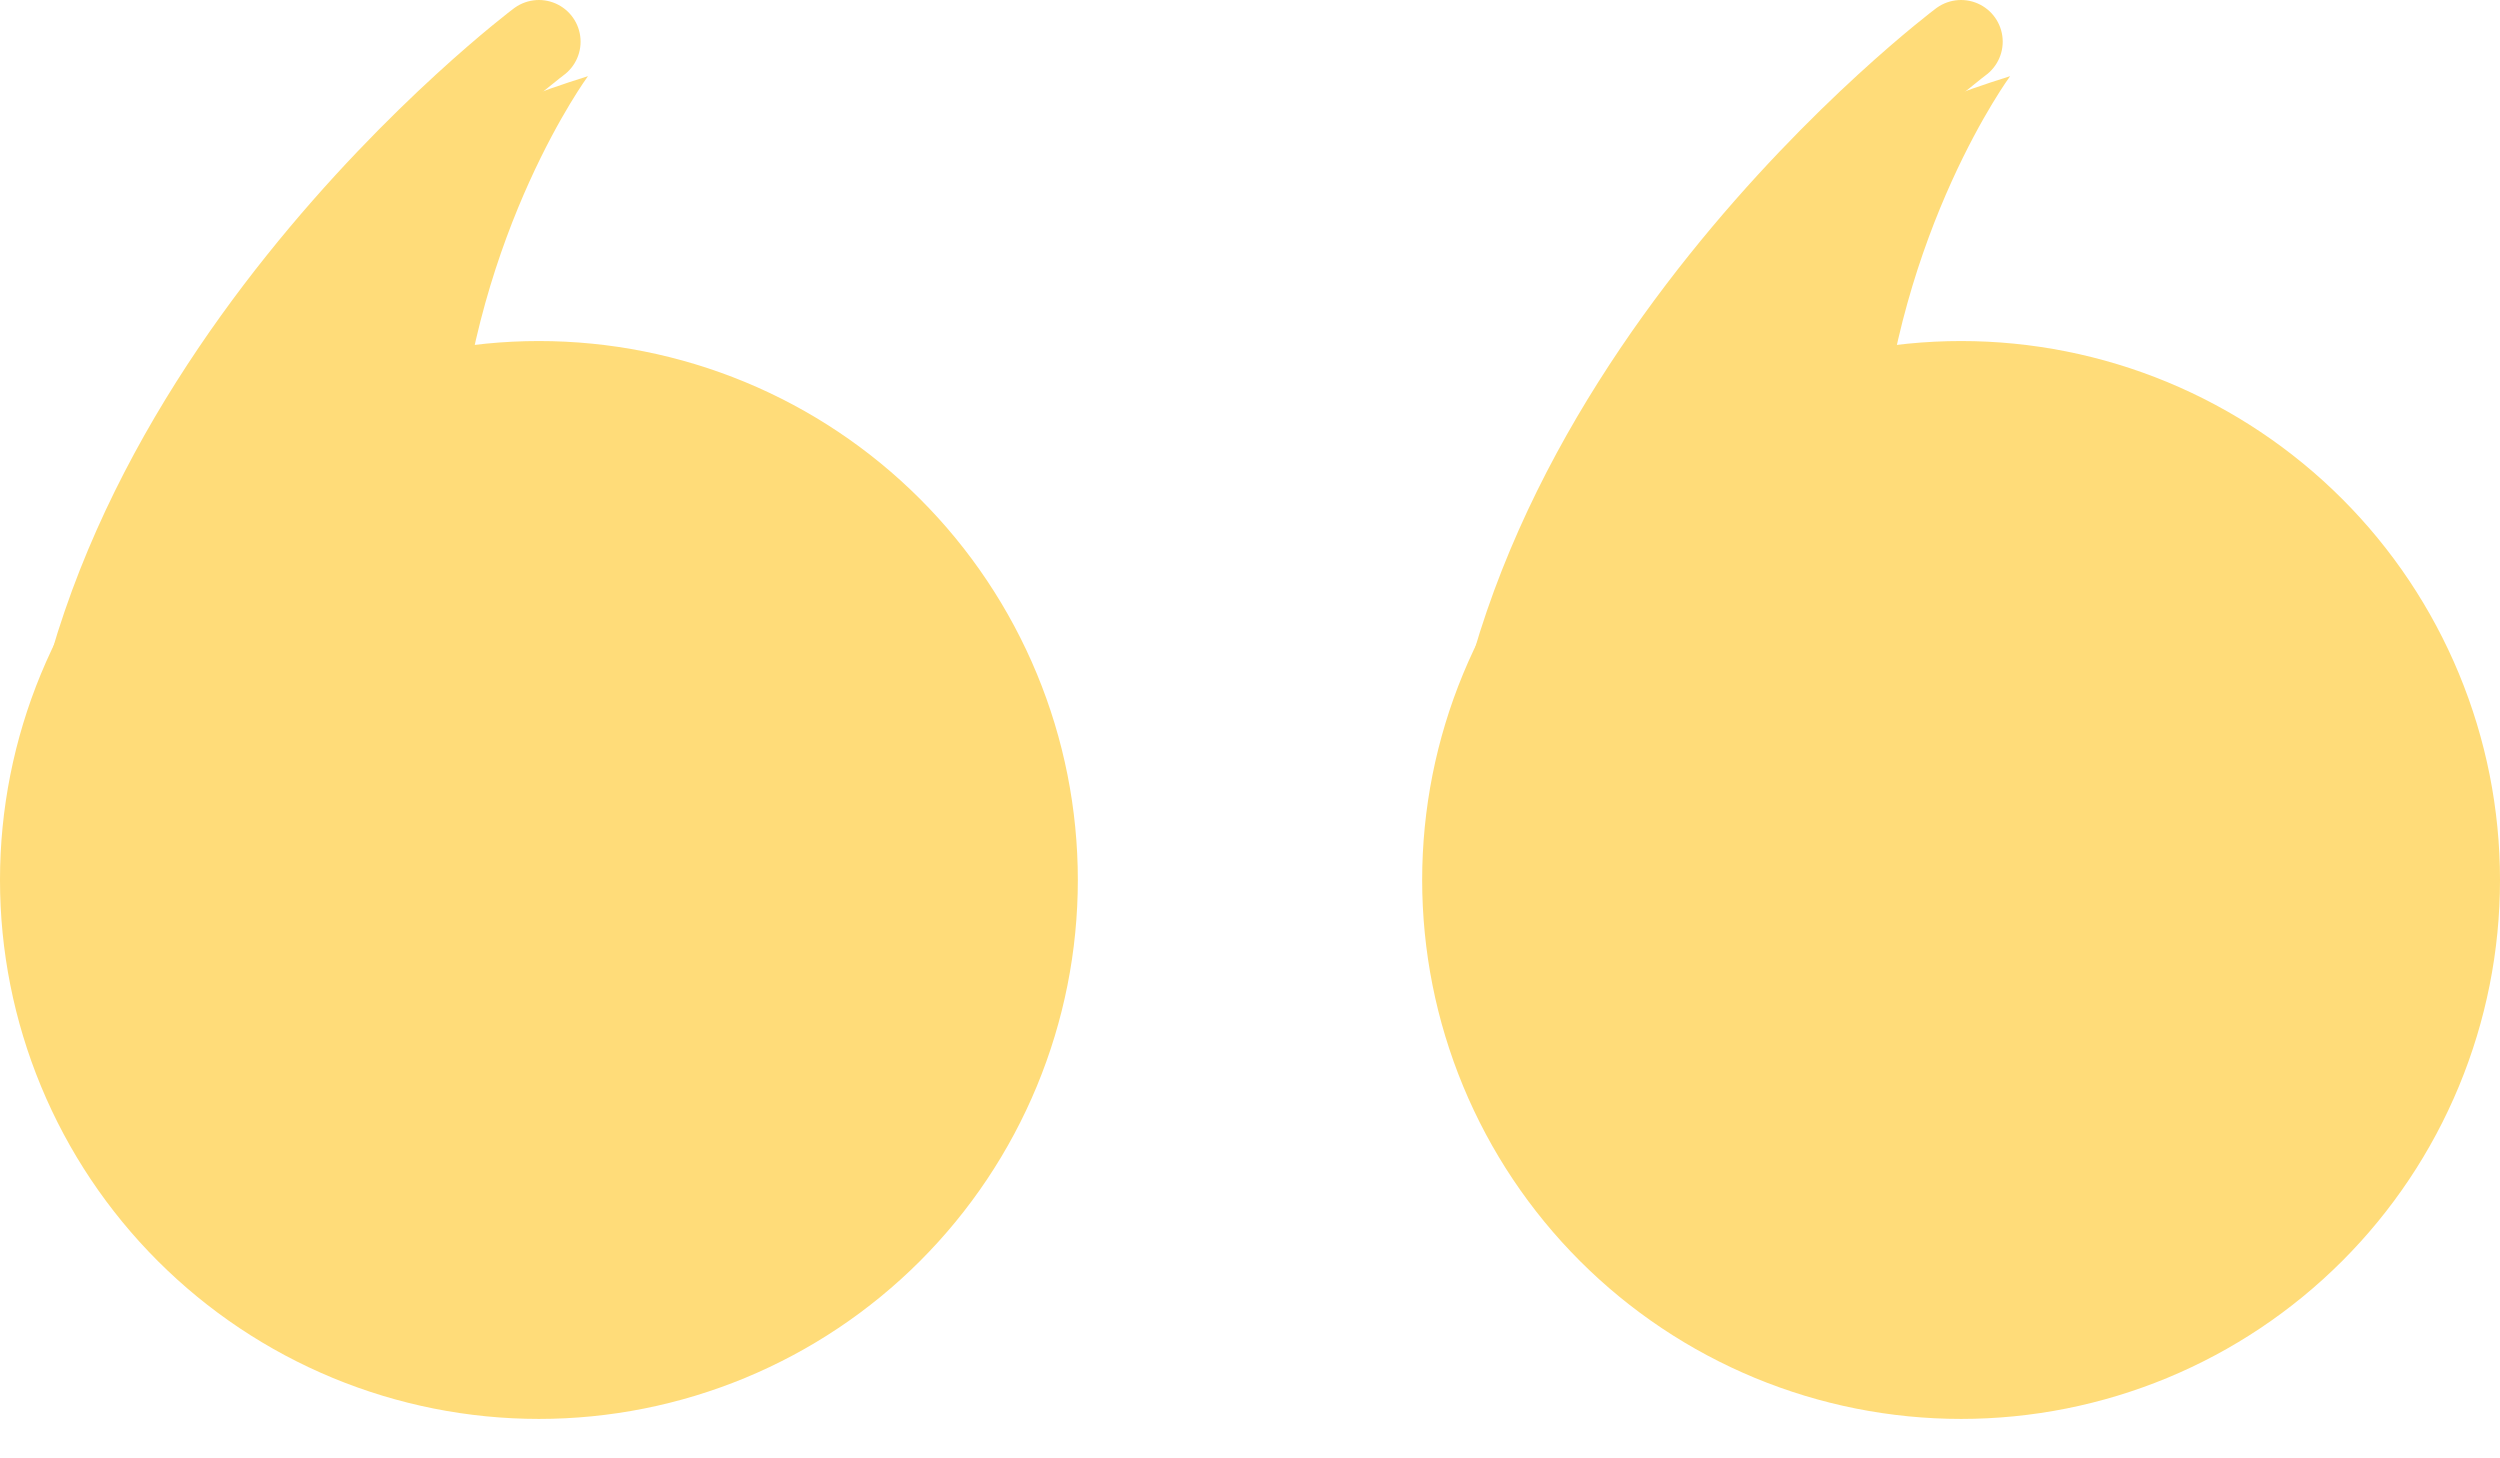 <svg width="60" height="35" viewBox="0 0 60 35" fill="none" xmlns="http://www.w3.org/2000/svg">
<path d="M47.065 1C47.065 1 35.568 9.623 35.568 21.12" stroke="#FFDC79" stroke-width="2" stroke-miterlimit="10" stroke-linecap="round" stroke-linejoin="round"/>
<path d="M47.066 34.054C48.764 34.054 50.446 33.719 52.016 33.069C53.585 32.419 55.011 31.466 56.212 30.265C57.413 29.064 58.365 27.639 59.015 26.069C59.665 24.5 60 22.818 60 21.12C60 19.421 59.665 17.739 59.015 16.17C58.365 14.601 57.413 13.175 56.212 11.974C55.011 10.773 53.585 9.82 52.016 9.17C50.446 8.52 48.764 8.185 47.066 8.185C45.367 8.185 43.685 8.52 42.116 9.17C40.547 9.82 39.121 10.773 37.92 11.974C36.719 13.175 35.766 14.601 35.116 16.17C34.466 17.739 34.132 19.421 34.132 21.12C34.132 22.818 34.466 24.5 35.116 26.069C35.766 27.639 36.719 29.064 37.92 30.265C39.121 31.466 40.547 32.419 42.116 33.069C43.685 33.719 45.367 34.054 47.066 34.054V34.054Z" fill="#FFDC79"/>
<path d="M48.243 1.828C48.243 1.828 45.537 5.51 45.105 11.06H38.519C38.519 11.06 40.096 7.273 42.057 5.366C44.017 3.459 45.749 2.611 48.243 1.828Z" fill="#FFDC79"/>
<path d="M12.934 1C12.934 1 1.437 9.623 1.437 21.12" stroke="#FFDC79" stroke-width="2" stroke-miterlimit="10" stroke-linecap="round" stroke-linejoin="round"/>
<path d="M12.934 34.054C14.633 34.054 16.314 33.719 17.884 33.069C19.453 32.419 20.879 31.466 22.08 30.265C23.281 29.064 24.234 27.639 24.884 26.069C25.534 24.5 25.868 22.818 25.868 21.12C25.868 19.421 25.534 17.739 24.884 16.17C24.234 14.601 23.281 13.175 22.08 11.974C20.879 10.773 19.453 9.82 17.884 9.17C16.314 8.52 14.633 8.185 12.934 8.185C11.236 8.185 9.554 8.52 7.984 9.17C6.415 9.82 4.989 10.773 3.788 11.974C2.587 13.175 1.634 14.601 0.984 16.17C0.334 17.739 -7.89165e-05 19.421 -7.89165e-05 21.12C-7.89165e-05 22.818 0.334 24.5 0.984 26.069C1.634 27.639 2.587 29.064 3.788 30.265C4.989 31.466 6.415 32.419 7.984 33.069C9.554 33.719 11.236 34.054 12.934 34.054V34.054Z" fill="#FFDC79"/>
<path d="M14.111 1.828C14.111 1.828 11.405 5.51 10.974 11.06H4.388C4.388 11.06 5.964 7.273 7.926 5.366C9.886 3.459 11.618 2.611 14.111 1.828Z" fill="#FFDC79"/>
</svg>
